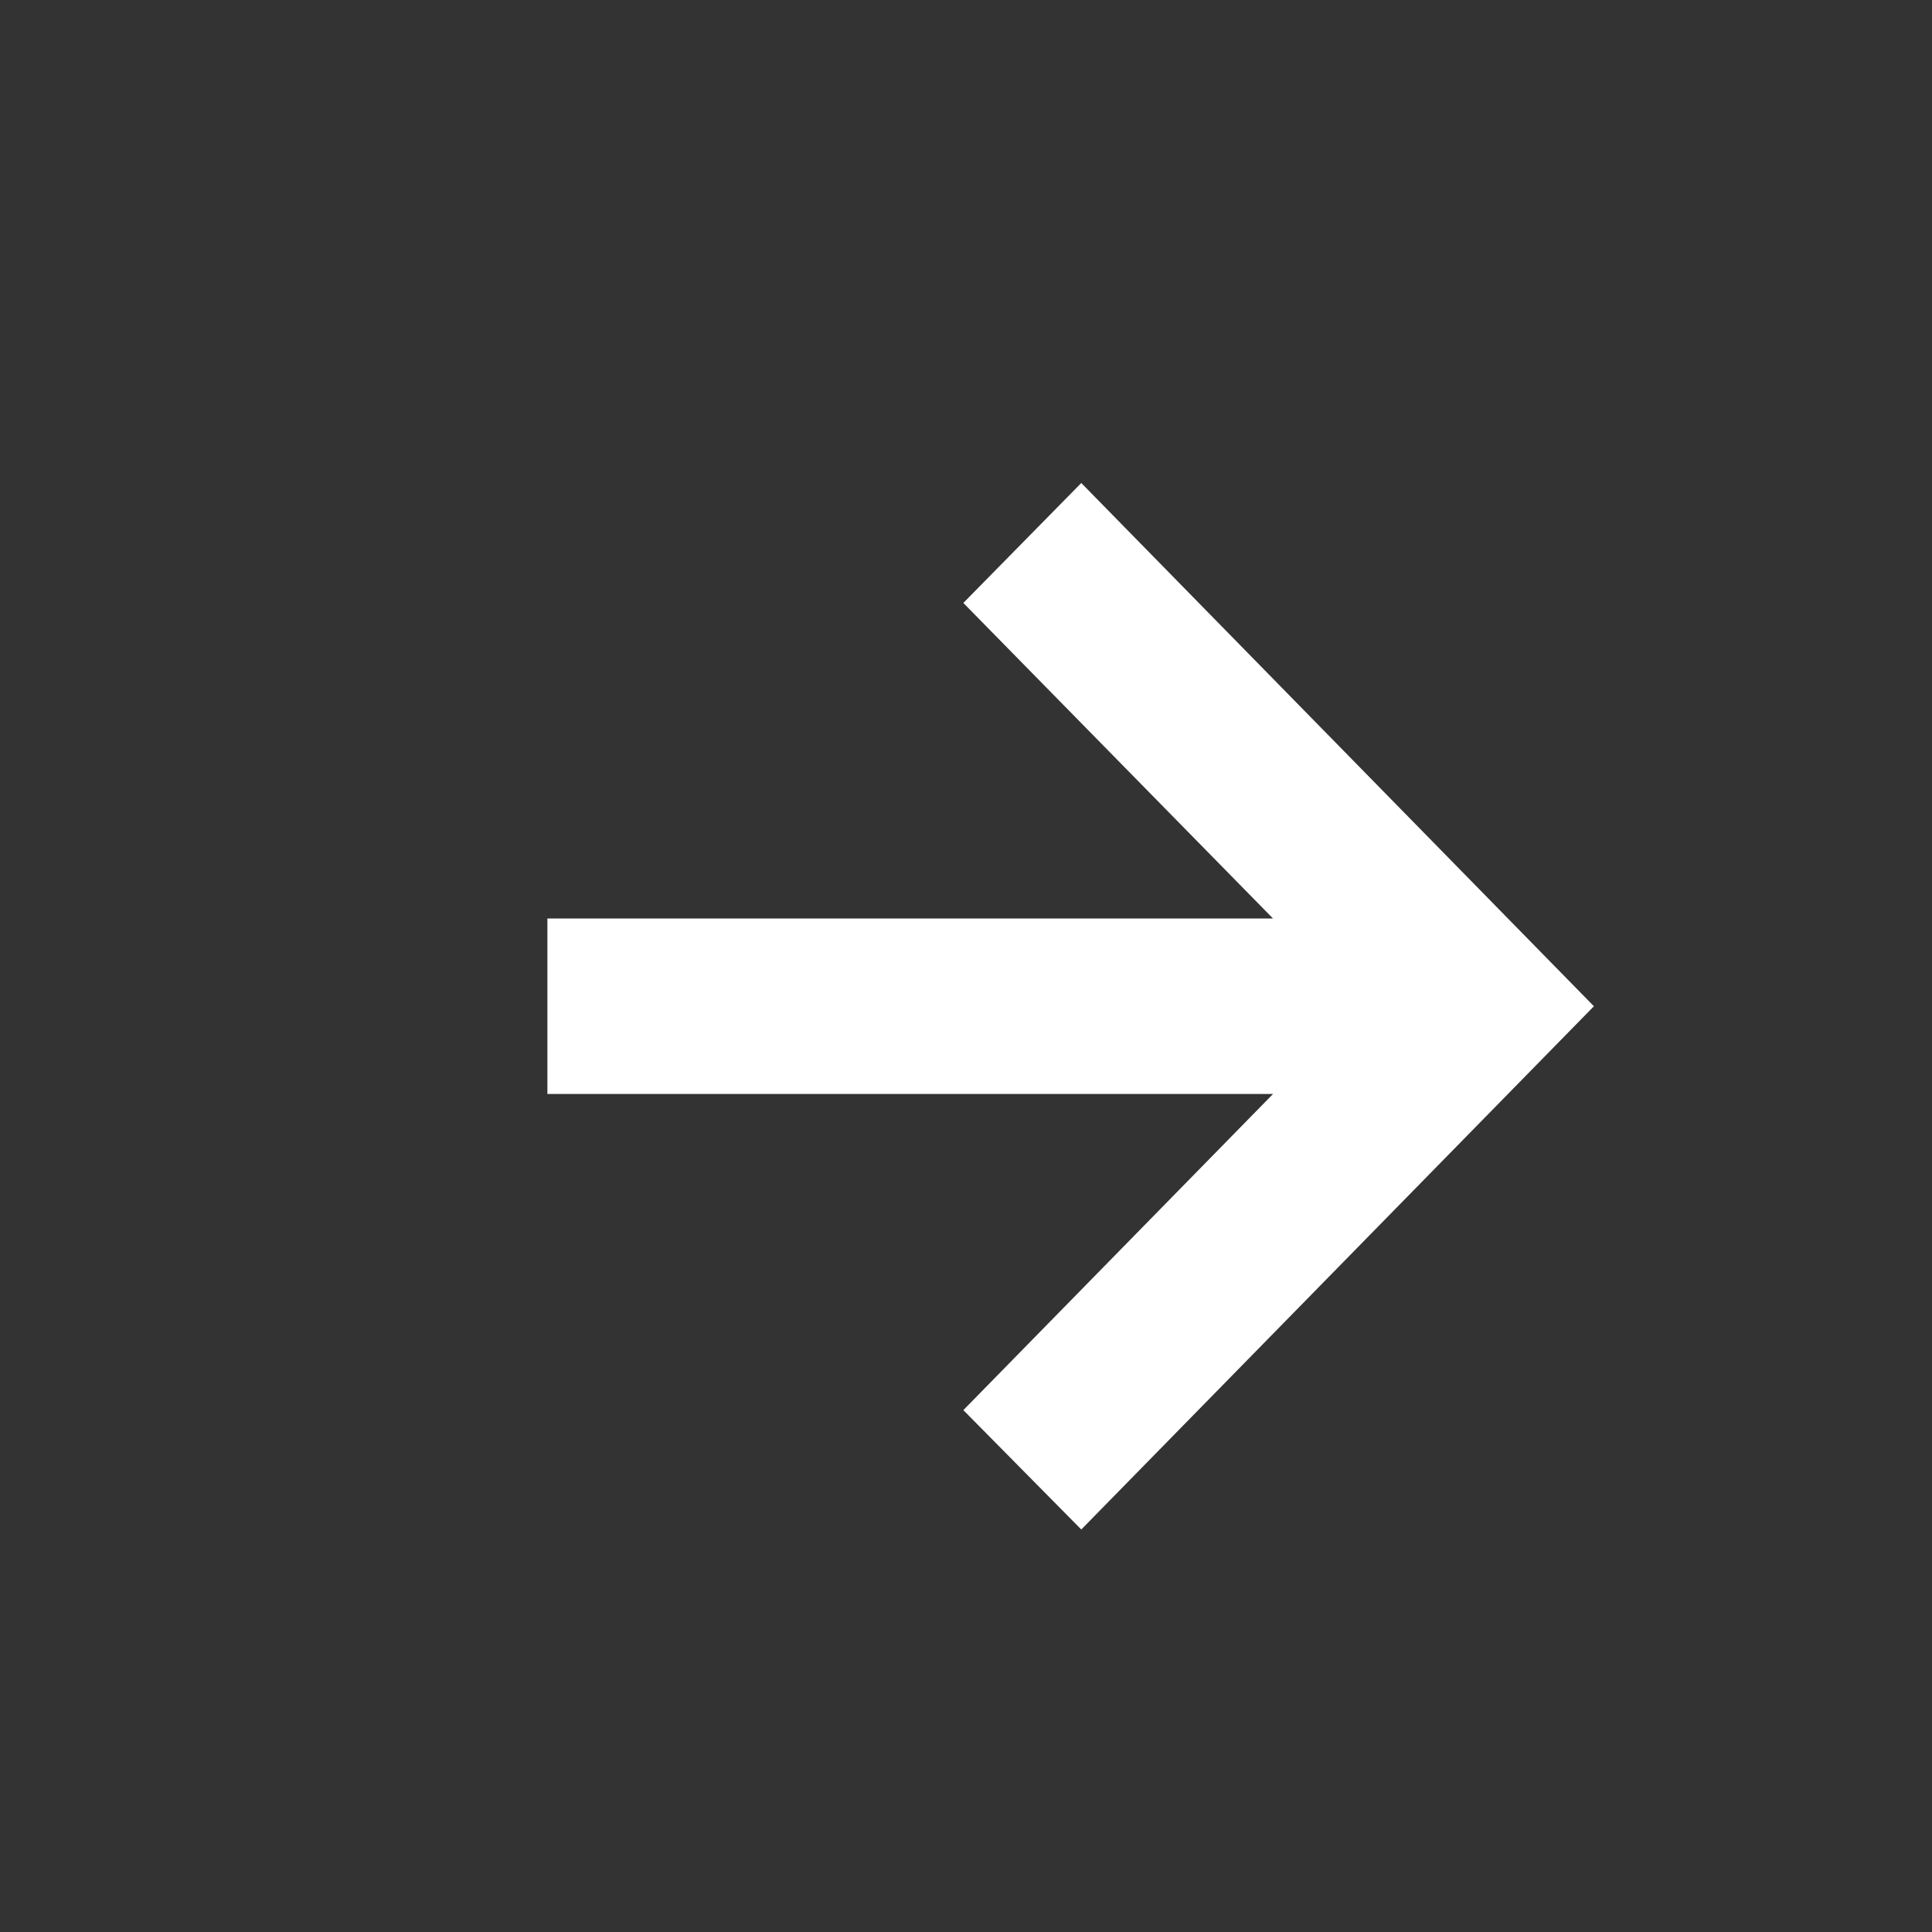 <svg width="24" height="24" viewBox="0 0 24 24" fill="none"
  xmlns="http://www.w3.org/2000/svg">
  <rect x="0" y="0" width="24" height="24" fill="#333333" stroke="none"/>
  <path d="M13.432 19L19.8 12.5L13.432 6L11.967 7.49L15.814 11.41L6.8 11.41L6.8 13.59L15.814 13.59L11.967 17.517L13.432 19Z" fill="white"/>
</svg>
